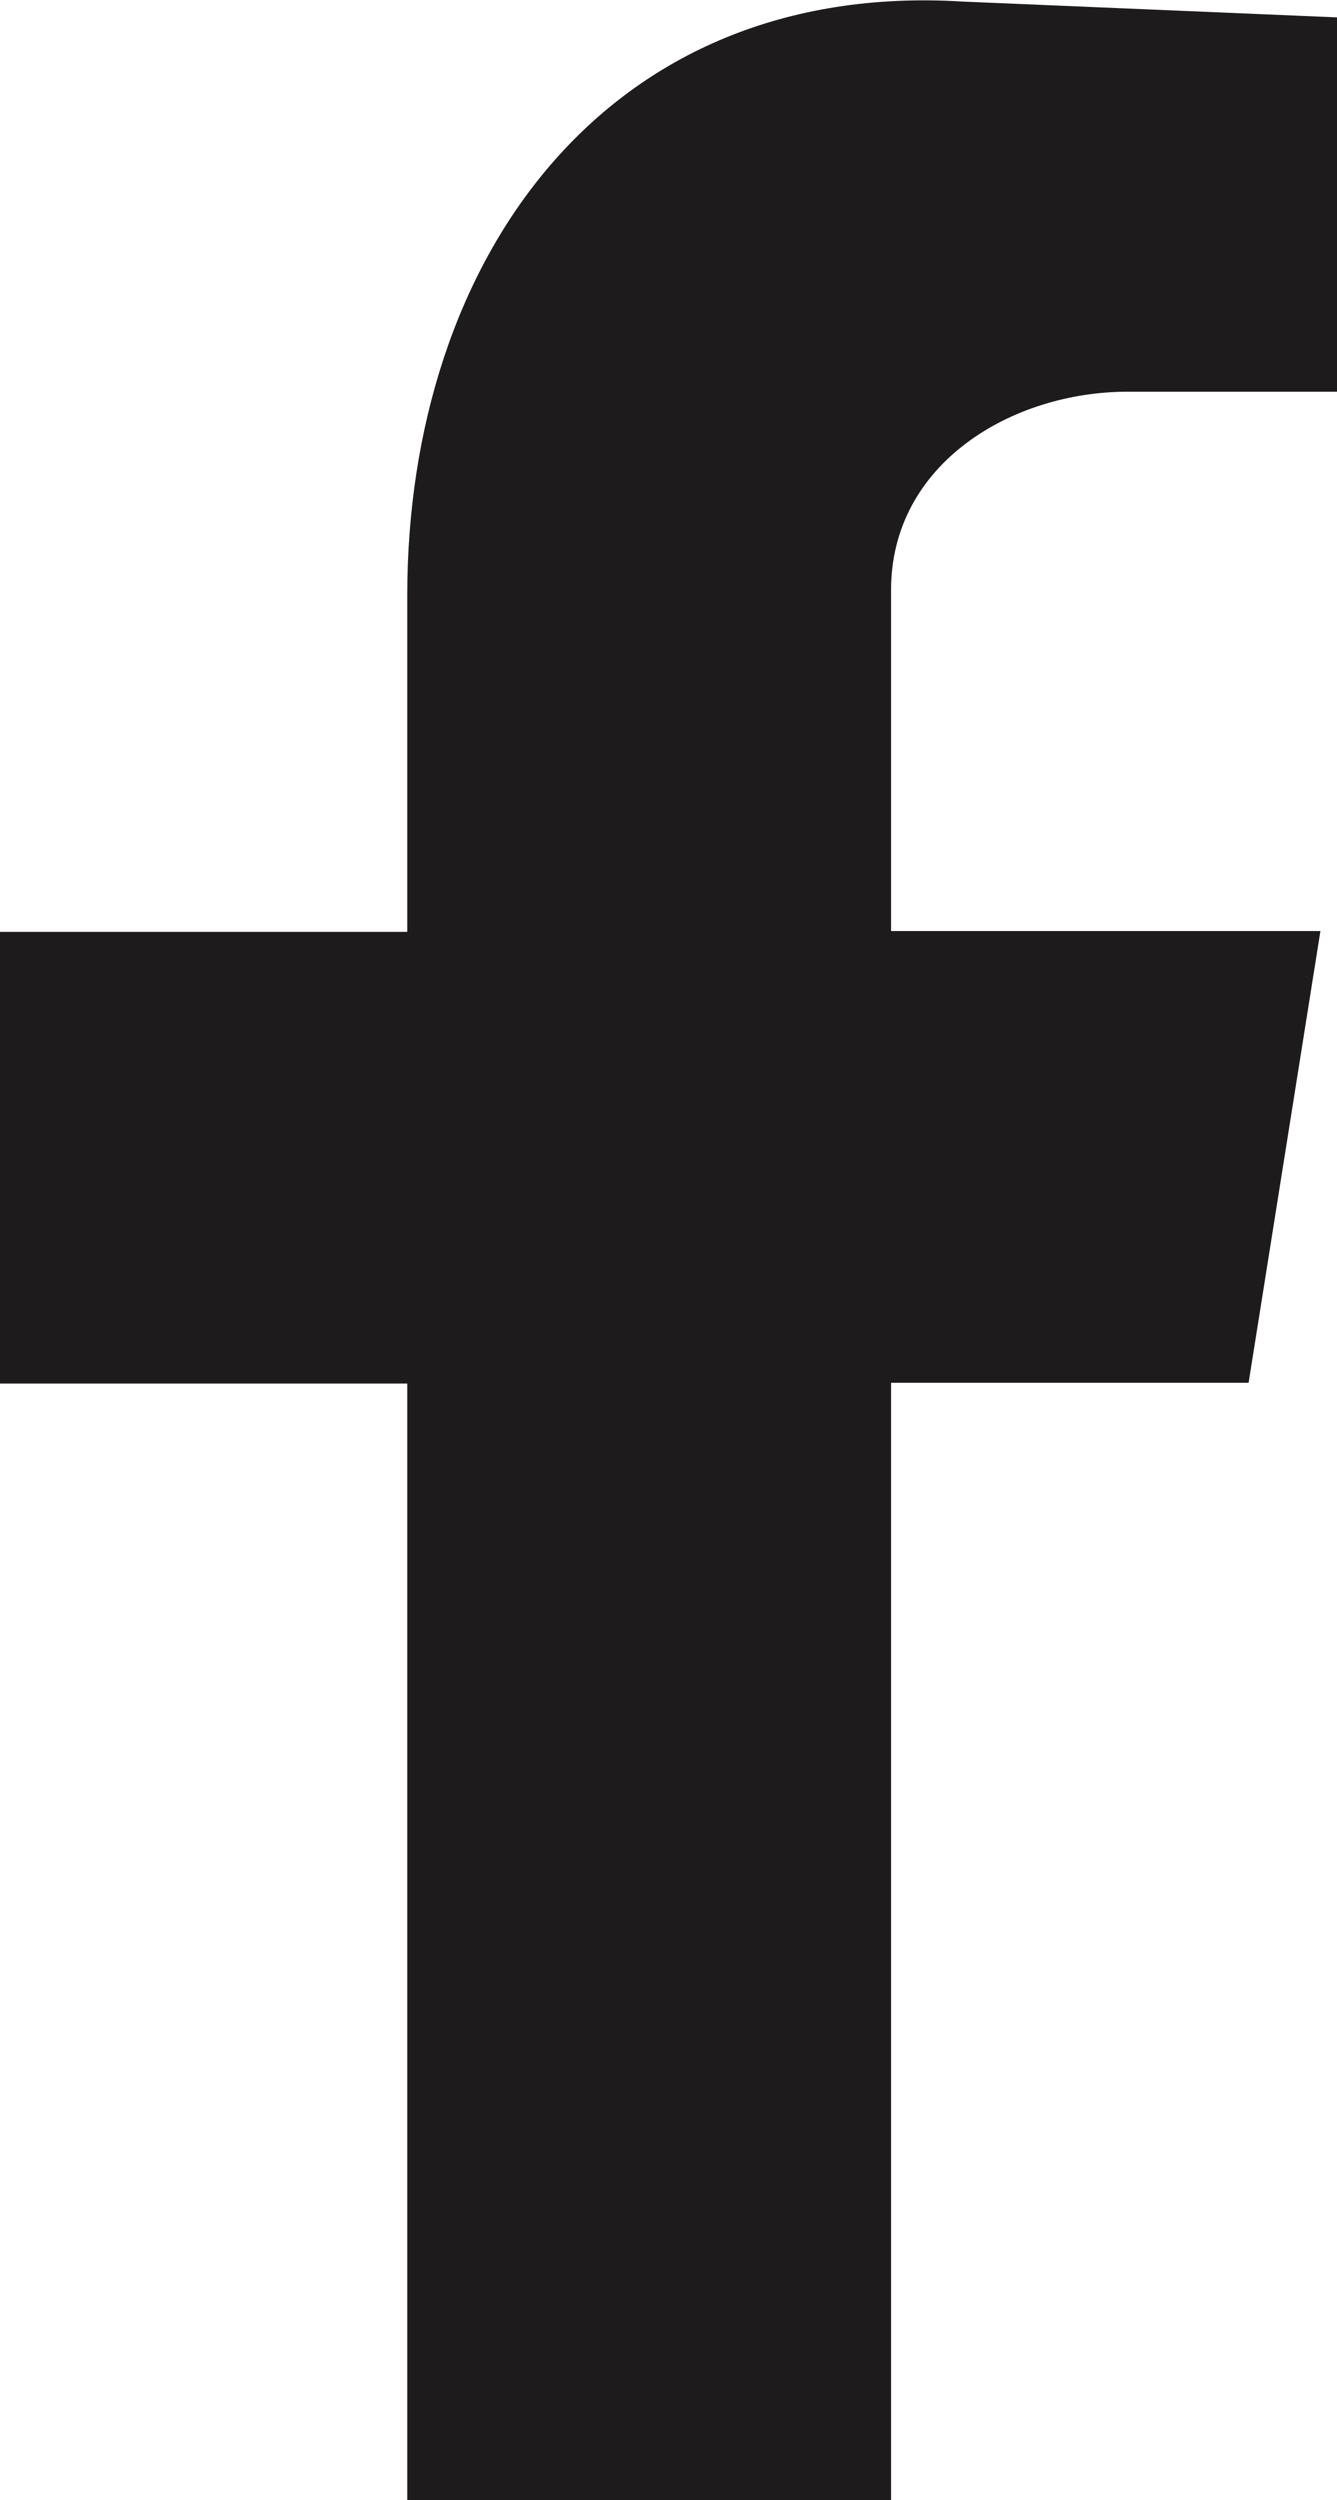 <svg version="1.1" id="Layer_1" xmlns="http://www.w3.org/2000/svg" xmlns:xlink="http://www.w3.org/1999/xlink" x="0px" y="0px"
	 viewBox="0 0 169.4 316.6" style="enable-background:new 0 0 169.4 316.6;" xml:space="preserve">
<g id="XMLID_6_">
	<path id="XMLID_147_" style="fill-rule:evenodd;clip-rule:evenodd;fill:#1e1b1d;" d="M51.6,316.6h61.3V175.1h45.3l9.1-57.2h-54.4
		V74.7c0-16,15.3-25.1,30-25.1h26.5V2.2L122,0.2C76.7-2.6,51.6,32.9,51.6,75.4V118H0v57.2h51.6V316.6z"/>
</g>
</svg>
